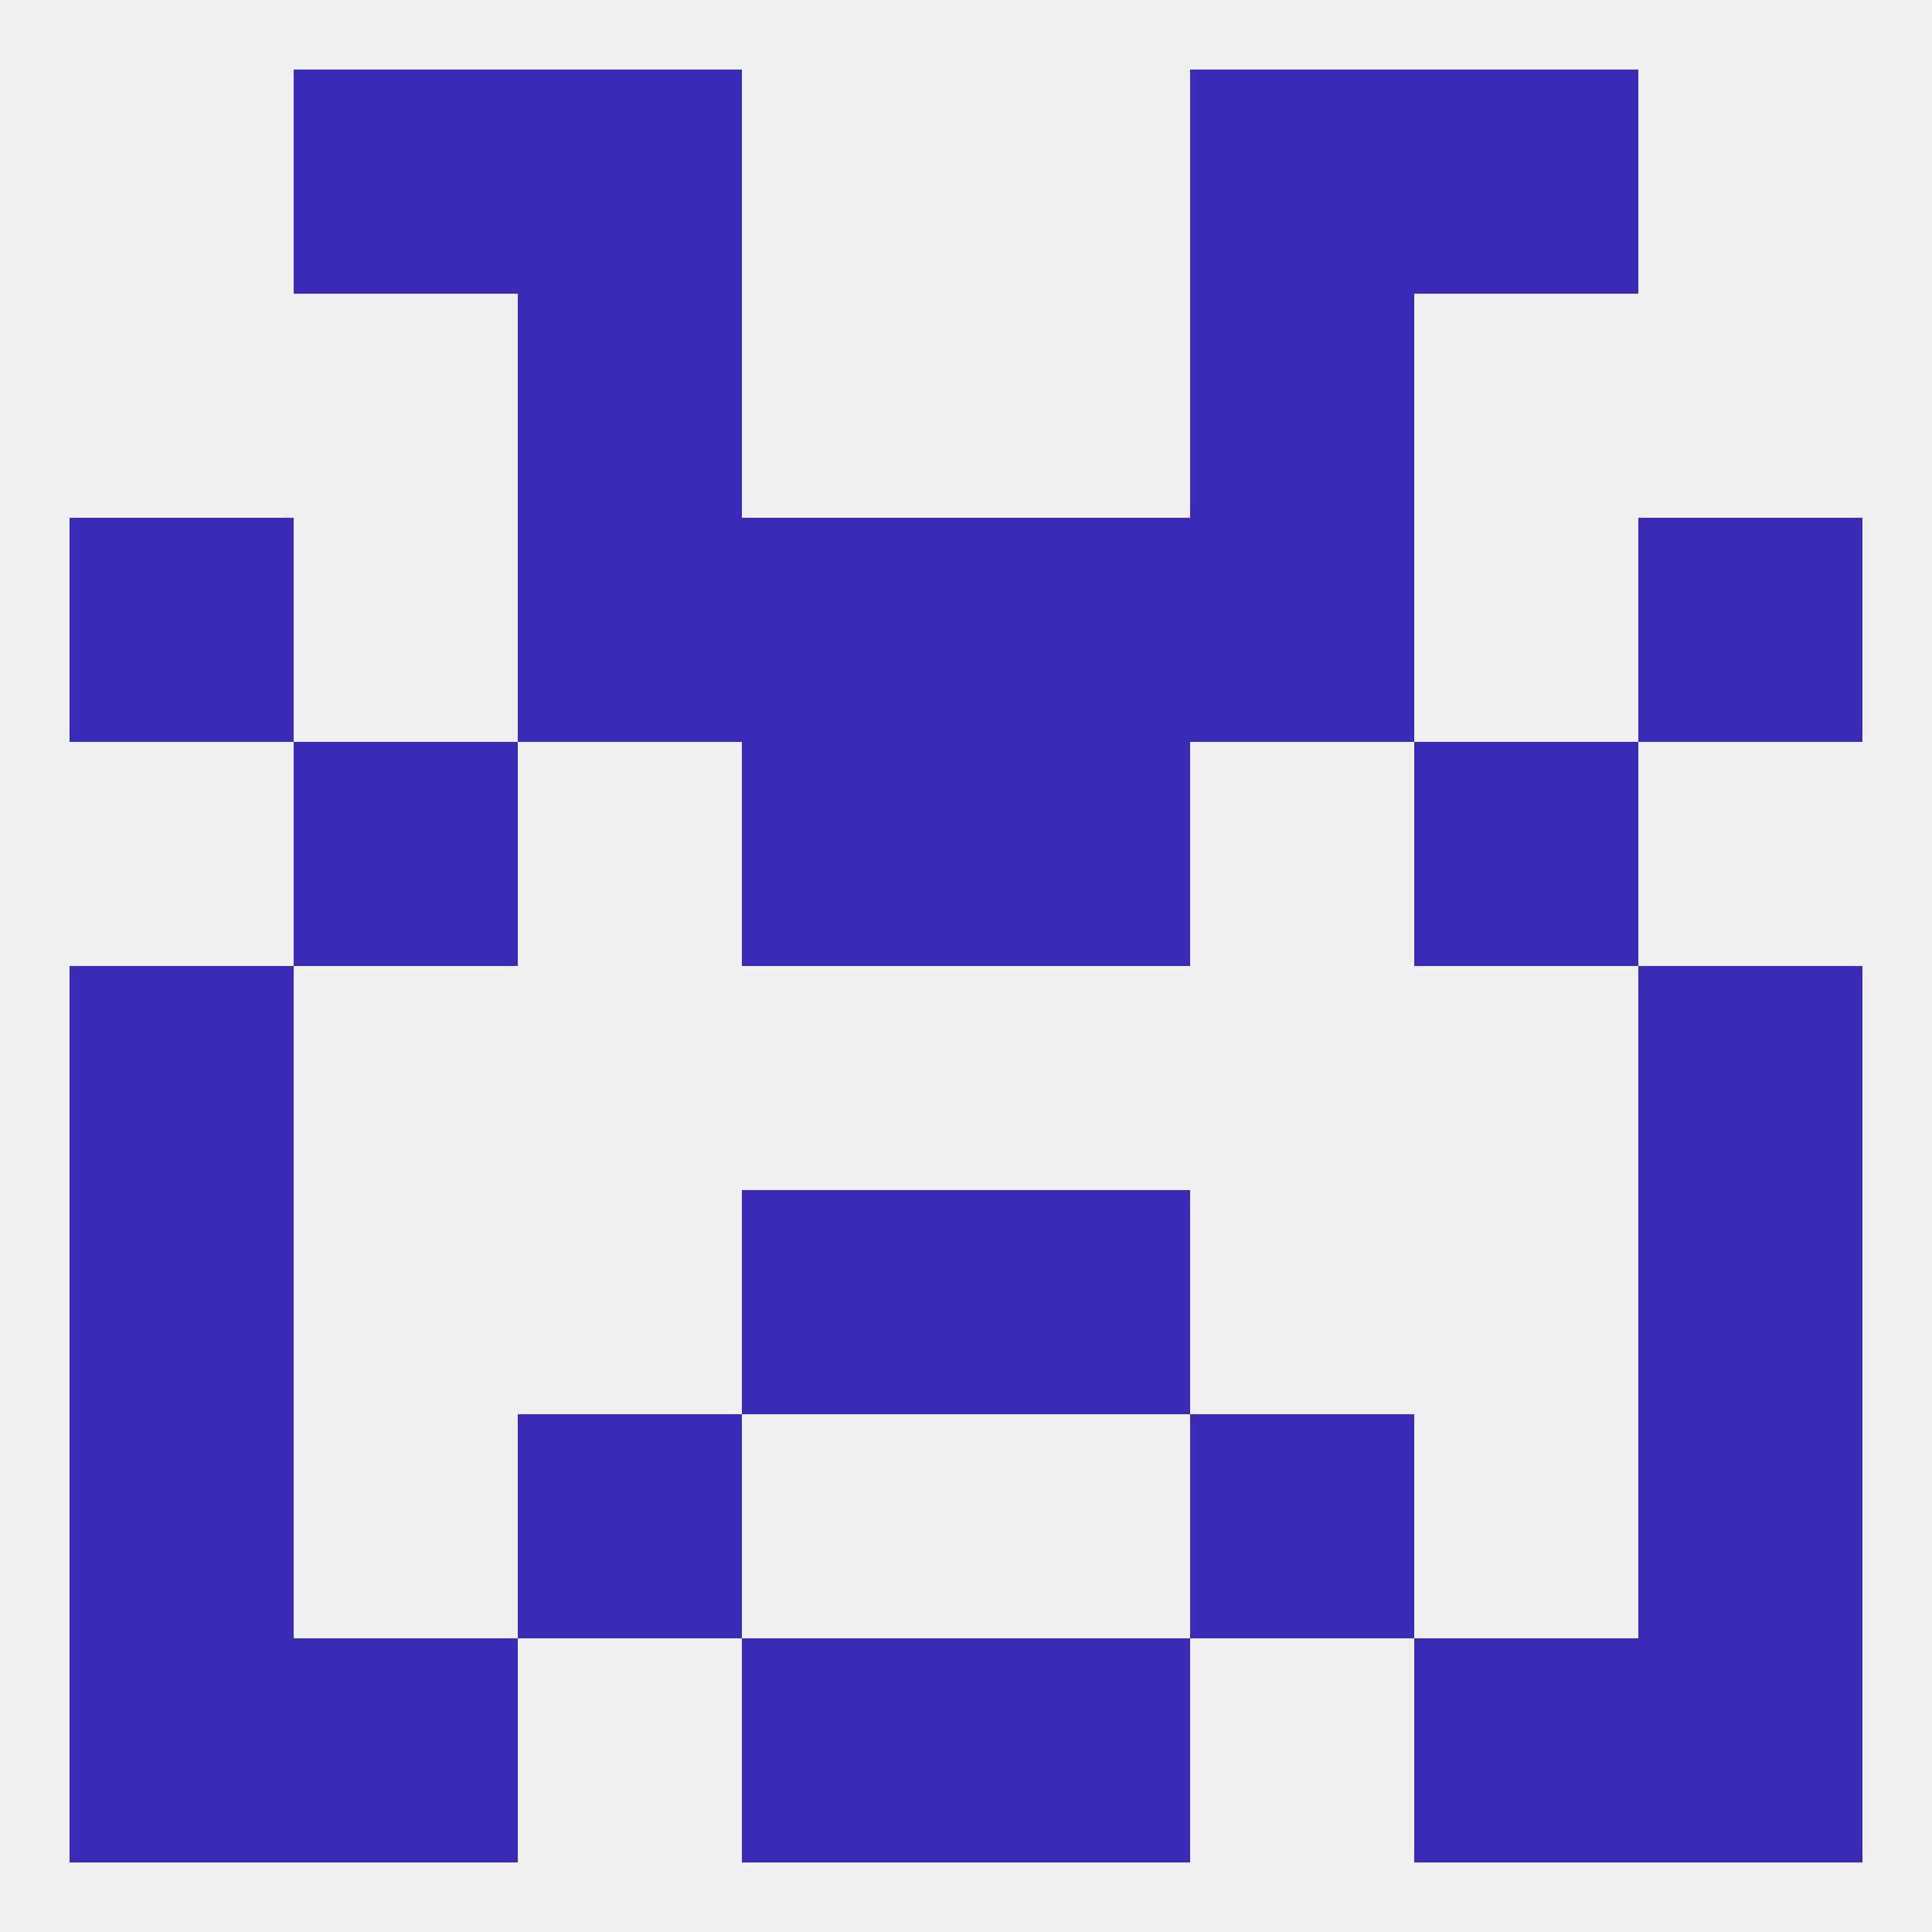 
<!--   <?xml version="1.0"?> -->
<svg version="1.1" baseprofile="full" xmlns="http://www.w3.org/2000/svg" xmlns:xlink="http://www.w3.org/1999/xlink" xmlns:ev="http://www.w3.org/2001/xml-events" width="250" height="250" viewBox="0 0 250 250" >
	<rect width="100%" height="100%" fill="rgba(240,240,240,255)"/>

	<rect x="183" y="9" width="29" height="29" fill="rgba(58,44,184,255)"/>
	<rect x="67" y="9" width="29" height="29" fill="rgba(58,44,184,255)"/>
	<rect x="154" y="9" width="29" height="29" fill="rgba(58,44,184,255)"/>
	<rect x="38" y="9" width="29" height="29" fill="rgba(58,44,184,255)"/>
	<rect x="67" y="38" width="29" height="29" fill="rgba(58,44,184,255)"/>
	<rect x="154" y="38" width="29" height="29" fill="rgba(58,44,184,255)"/>
	<rect x="9" y="67" width="29" height="29" fill="rgba(58,44,184,255)"/>
	<rect x="212" y="67" width="29" height="29" fill="rgba(58,44,184,255)"/>
	<rect x="96" y="67" width="29" height="29" fill="rgba(58,44,184,255)"/>
	<rect x="125" y="67" width="29" height="29" fill="rgba(58,44,184,255)"/>
	<rect x="67" y="67" width="29" height="29" fill="rgba(58,44,184,255)"/>
	<rect x="154" y="67" width="29" height="29" fill="rgba(58,44,184,255)"/>
	<rect x="38" y="96" width="29" height="29" fill="rgba(58,44,184,255)"/>
	<rect x="183" y="96" width="29" height="29" fill="rgba(58,44,184,255)"/>
	<rect x="96" y="96" width="29" height="29" fill="rgba(58,44,184,255)"/>
	<rect x="125" y="96" width="29" height="29" fill="rgba(58,44,184,255)"/>
	<rect x="9" y="125" width="29" height="29" fill="rgba(58,44,184,255)"/>
	<rect x="212" y="125" width="29" height="29" fill="rgba(58,44,184,255)"/>
	<rect x="9" y="154" width="29" height="29" fill="rgba(58,44,184,255)"/>
	<rect x="212" y="154" width="29" height="29" fill="rgba(58,44,184,255)"/>
	<rect x="96" y="154" width="29" height="29" fill="rgba(58,44,184,255)"/>
	<rect x="125" y="154" width="29" height="29" fill="rgba(58,44,184,255)"/>
	<rect x="9" y="183" width="29" height="29" fill="rgba(58,44,184,255)"/>
	<rect x="212" y="183" width="29" height="29" fill="rgba(58,44,184,255)"/>
	<rect x="67" y="183" width="29" height="29" fill="rgba(58,44,184,255)"/>
	<rect x="154" y="183" width="29" height="29" fill="rgba(58,44,184,255)"/>
	<rect x="125" y="212" width="29" height="29" fill="rgba(58,44,184,255)"/>
	<rect x="38" y="212" width="29" height="29" fill="rgba(58,44,184,255)"/>
	<rect x="183" y="212" width="29" height="29" fill="rgba(58,44,184,255)"/>
	<rect x="9" y="212" width="29" height="29" fill="rgba(58,44,184,255)"/>
	<rect x="212" y="212" width="29" height="29" fill="rgba(58,44,184,255)"/>
	<rect x="96" y="212" width="29" height="29" fill="rgba(58,44,184,255)"/>
</svg>